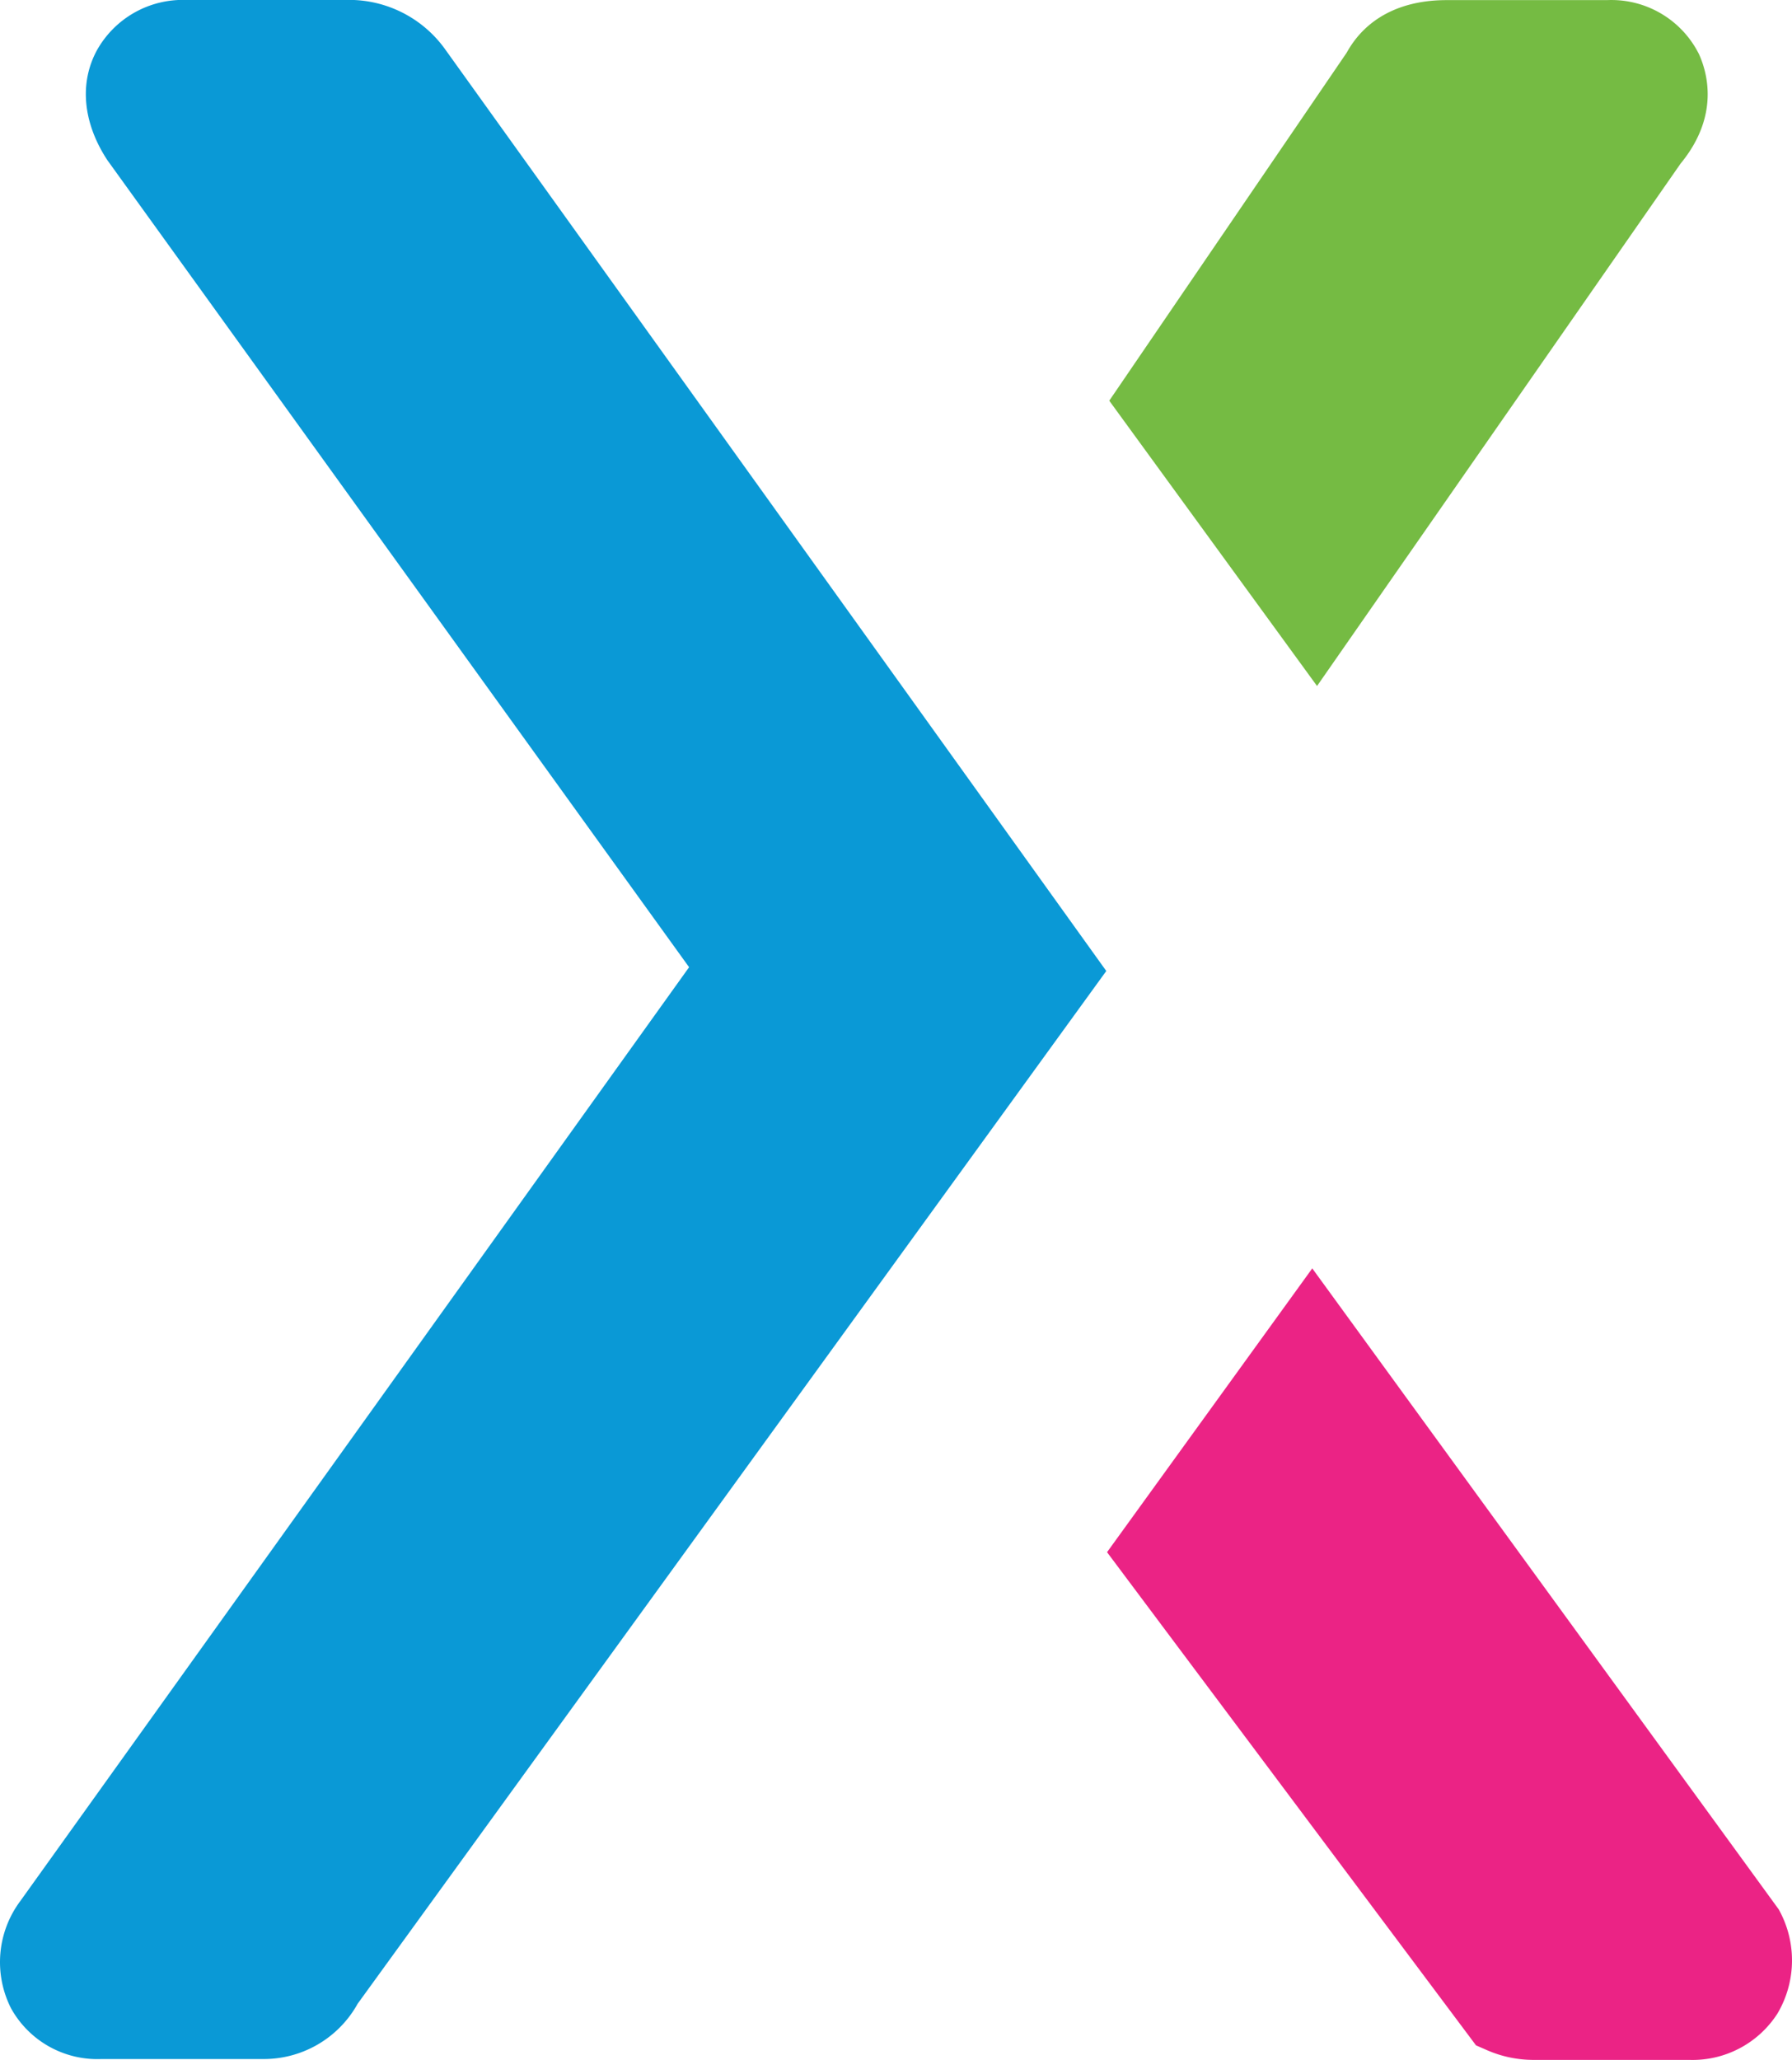 <svg xmlns="http://www.w3.org/2000/svg" viewBox="0 0 956.37 1099"><defs><style>.cls-1{fill:#75bb43;}.cls-2{fill:#0a99d6;}.cls-3{fill:#eb2385;}</style></defs><g id="Layer_2" data-name="Layer 2"><g id="axure"><g id="axure-2" data-name="axure"><path id="Path" class="cls-1" d="M906.73,28.9h0A52.27,52.27,0,0,0,857.63.06H772c-24.91,0-43.33,10-53.29,28.05L592,213.78,702.89,366l194-278.69C918.21,61.42,910.85,38,906.73,28.9Z"/><path id="Path-2" data-name="Path" class="cls-2" d="M237.35,26h0a63.05,63.05,0,0,0-53.72-26H99.86a52.49,52.49,0,0,0-48.23,27c-9.46,17.59-7.22,38.79,5.63,58.4l310.5,430.63-357,498.33a54.44,54.44,0,0,0-4.84,57.18,52.66,52.66,0,0,0,48.24,27h85.71a57.27,57.27,0,0,0,51-29.49l399.54-551Z"/><path id="Path-3" data-name="Path" class="cls-3" d="M949.34,1018.78l-249-342.07L590.82,828.13l196.91,263.12,5.13,2.24A62.05,62.05,0,0,0,817.7,1099h83.76a53.84,53.84,0,0,0,47.16-24.74,55.75,55.75,0,0,0,.72-55.45Z"/></g></g></g></svg>
